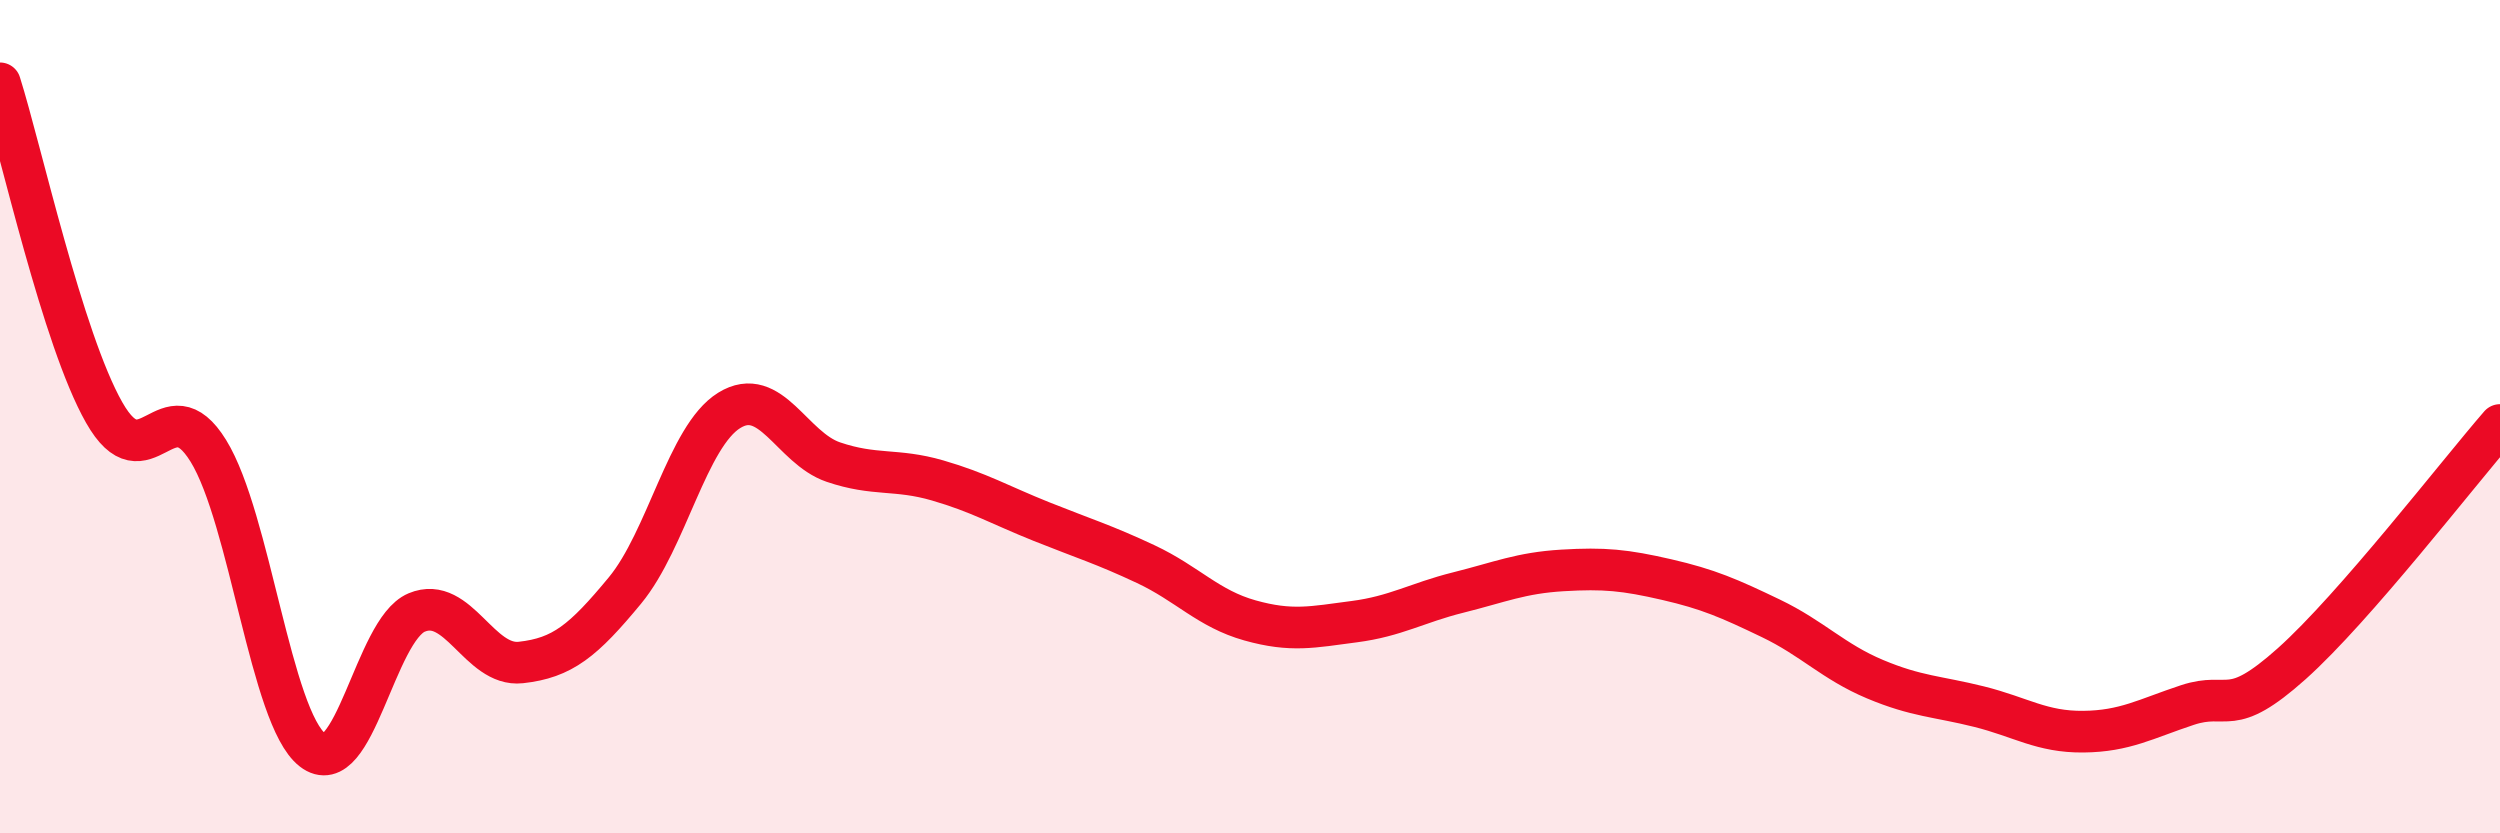 
    <svg width="60" height="20" viewBox="0 0 60 20" xmlns="http://www.w3.org/2000/svg">
      <path
        d="M 0,2 C 0.5,3.58 1.5,8.14 2.5,9.9 C 3.5,11.66 4,9.2 5,10.82 C 6,12.44 6.5,17.22 7.5,18 C 8.5,18.78 9,15.12 10,14.7 C 11,14.28 11.5,16.01 12.5,15.9 C 13.5,15.79 14,15.38 15,14.17 C 16,12.96 16.5,10.47 17.5,9.85 C 18.5,9.23 19,10.75 20,11.09 C 21,11.43 21.5,11.24 22.5,11.53 C 23.5,11.82 24,12.12 25,12.52 C 26,12.92 26.5,13.07 27.5,13.54 C 28.5,14.01 29,14.61 30,14.89 C 31,15.17 31.5,15.05 32.5,14.92 C 33.5,14.79 34,14.47 35,14.22 C 36,13.97 36.5,13.75 37.5,13.69 C 38.5,13.63 39,13.68 40,13.91 C 41,14.14 41.5,14.36 42.5,14.84 C 43.5,15.32 44,15.88 45,16.3 C 46,16.72 46.5,16.71 47.5,16.96 C 48.5,17.21 49,17.57 50,17.56 C 51,17.55 51.5,17.25 52.5,16.92 C 53.5,16.59 53.5,17.27 55,15.93 C 56.5,14.59 59,11.35 60,10.2L60 20L0 20Z"
        fill="#EB0A25"
        opacity="0.1"
        stroke-linecap="round"
        stroke-linejoin="round"
      />
      <path
        d="M 0,2 C 0.5,3.58 1.5,8.14 2.5,9.9 C 3.5,11.66 4,9.2 5,10.82 C 6,12.44 6.5,17.22 7.5,18 C 8.5,18.78 9,15.12 10,14.7 C 11,14.28 11.5,16.01 12.5,15.9 C 13.5,15.79 14,15.38 15,14.17 C 16,12.96 16.5,10.47 17.5,9.85 C 18.5,9.23 19,10.75 20,11.09 C 21,11.43 21.5,11.24 22.5,11.53 C 23.5,11.82 24,12.12 25,12.52 C 26,12.92 26.5,13.07 27.5,13.54 C 28.5,14.01 29,14.61 30,14.89 C 31,15.17 31.5,15.05 32.5,14.92 C 33.5,14.79 34,14.47 35,14.22 C 36,13.97 36.5,13.75 37.5,13.69 C 38.5,13.63 39,13.68 40,13.91 C 41,14.14 41.5,14.36 42.5,14.84 C 43.5,15.32 44,15.88 45,16.3 C 46,16.72 46.5,16.71 47.5,16.96 C 48.5,17.21 49,17.57 50,17.56 C 51,17.55 51.5,17.25 52.5,16.92 C 53.5,16.59 53.5,17.27 55,15.93 C 56.5,14.59 59,11.35 60,10.2"
        stroke="#EB0A25"
        stroke-width="1"
        fill="none"
        stroke-linecap="round"
        stroke-linejoin="round"
      />
    </svg>
  